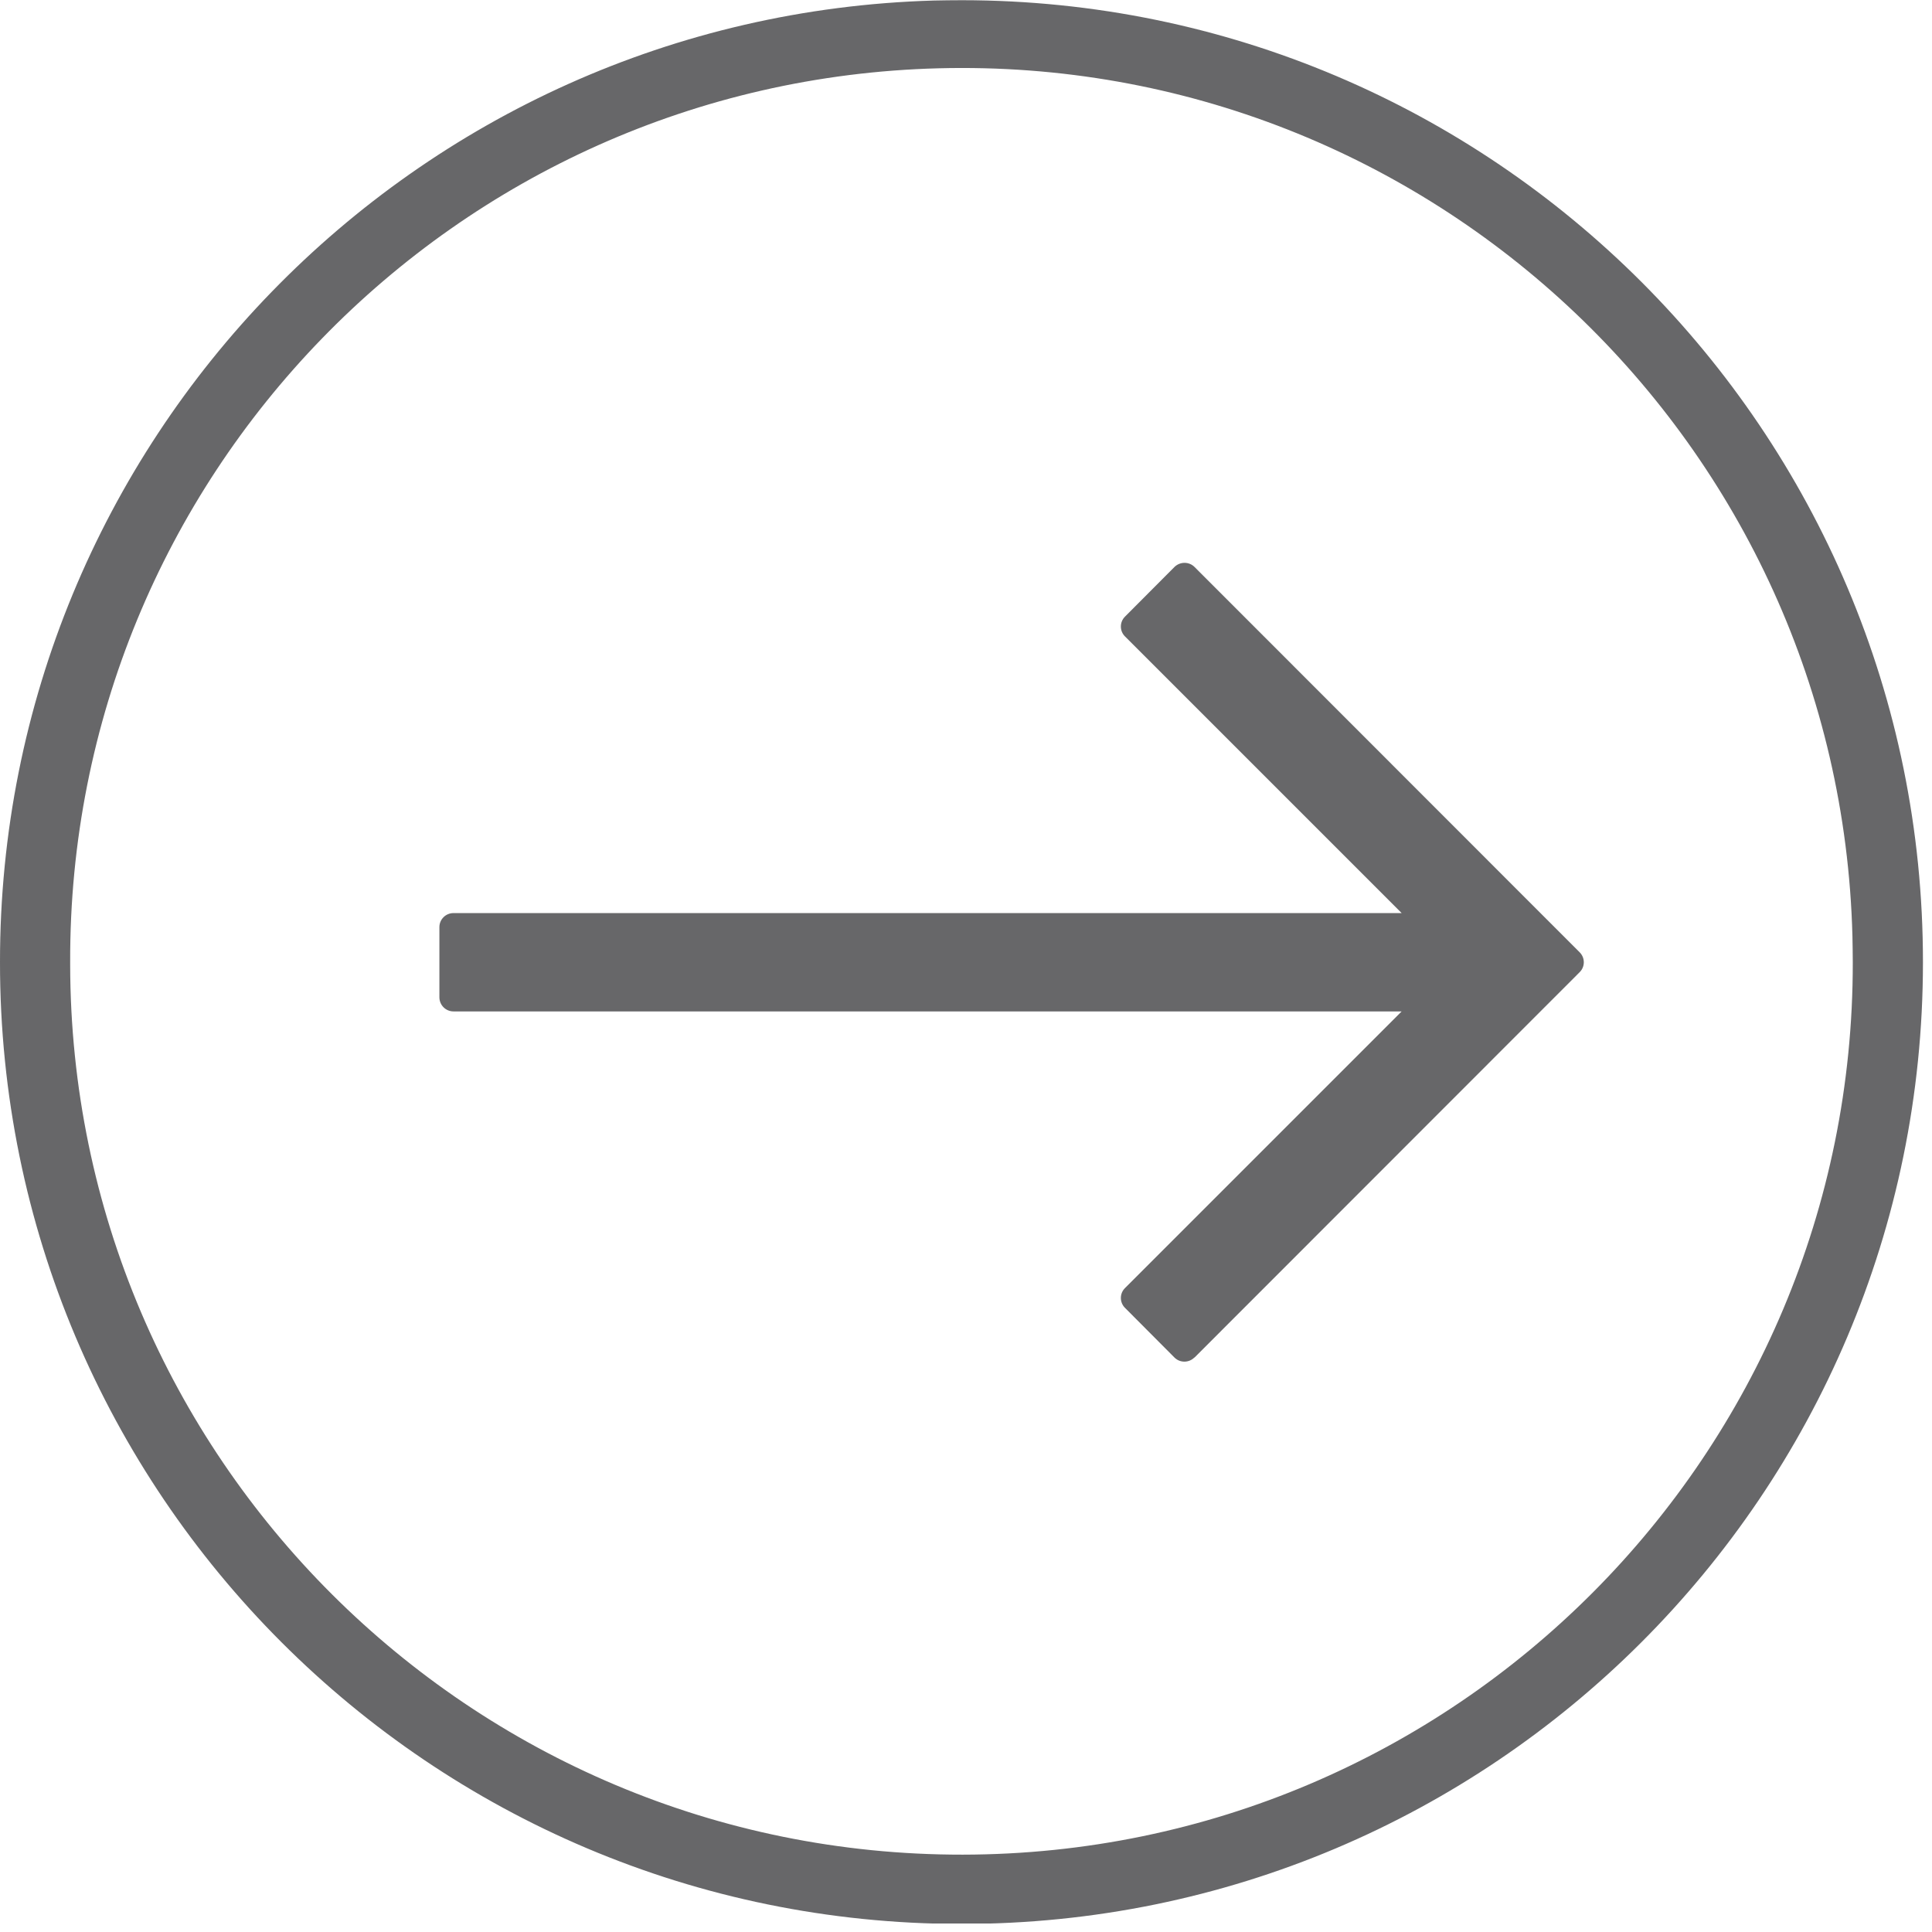 <svg xmlns="http://www.w3.org/2000/svg" xmlns:xlink="http://www.w3.org/1999/xlink" width="150" zoomAndPan="magnify" viewBox="0 0 112.5 112.5" height="150" preserveAspectRatio="xMidYMid meet" version="1.2"><defs><clipPath id="b92fb501af"><path d="M 0 0 L 111.973 0 L 111.973 112.004 L 0 112.004 Z M 0 0 "/></clipPath></defs><g id="90f58a3916"><g clip-rule="nonzero" clip-path="url(#b92fb501af)"><path style=" stroke:none;fill-rule:nonzero;fill:#676769;fill-opacity:1;" d="M 54.641 3.977 C 83.297 3.23 107.121 25.863 107.867 54.508 C 107.875 55.016 107.887 55.523 107.887 56.031 C 107.926 84.688 84.719 107.957 56.062 107.996 C 27.395 108.035 4.125 84.828 4.086 56.172 C 4.086 56.121 4.086 56.07 4.086 56.031 C 3.996 27.82 26.449 4.715 54.641 3.977 Z M 54.379 0.031 C 24.082 0.906 -0.02 25.723 0 56.031 C -0.012 86.945 25.047 112.023 55.973 112.031 C 86.887 112.043 111.961 86.984 111.973 56.062 C 111.973 56.051 111.973 56.039 111.973 56.031 C 111.992 25.105 86.934 0.031 56.02 0.012 C 55.473 0.012 54.926 0.02 54.379 0.031 "/></g><path style=" stroke:none;fill-rule:nonzero;fill:#676769;fill-opacity:1;" d="M 68.391 33.012 L 65.508 35.906 C 65.188 36.223 65.188 36.742 65.508 37.059 L 81.617 53.168 L 26.41 53.168 C 25.953 53.168 25.586 53.535 25.586 53.984 L 25.586 58.07 C 25.586 58.527 25.953 58.895 26.41 58.895 L 81.617 58.895 L 65.508 75.004 C 65.188 75.32 65.188 75.84 65.508 76.156 L 68.391 79.051 C 68.707 79.367 69.227 79.367 69.543 79.051 L 69.555 79.051 L 91.984 56.609 C 92.305 56.289 92.305 55.773 91.984 55.453 L 69.555 33.012 C 69.234 32.695 68.719 32.695 68.391 33.012 "/></g></svg>